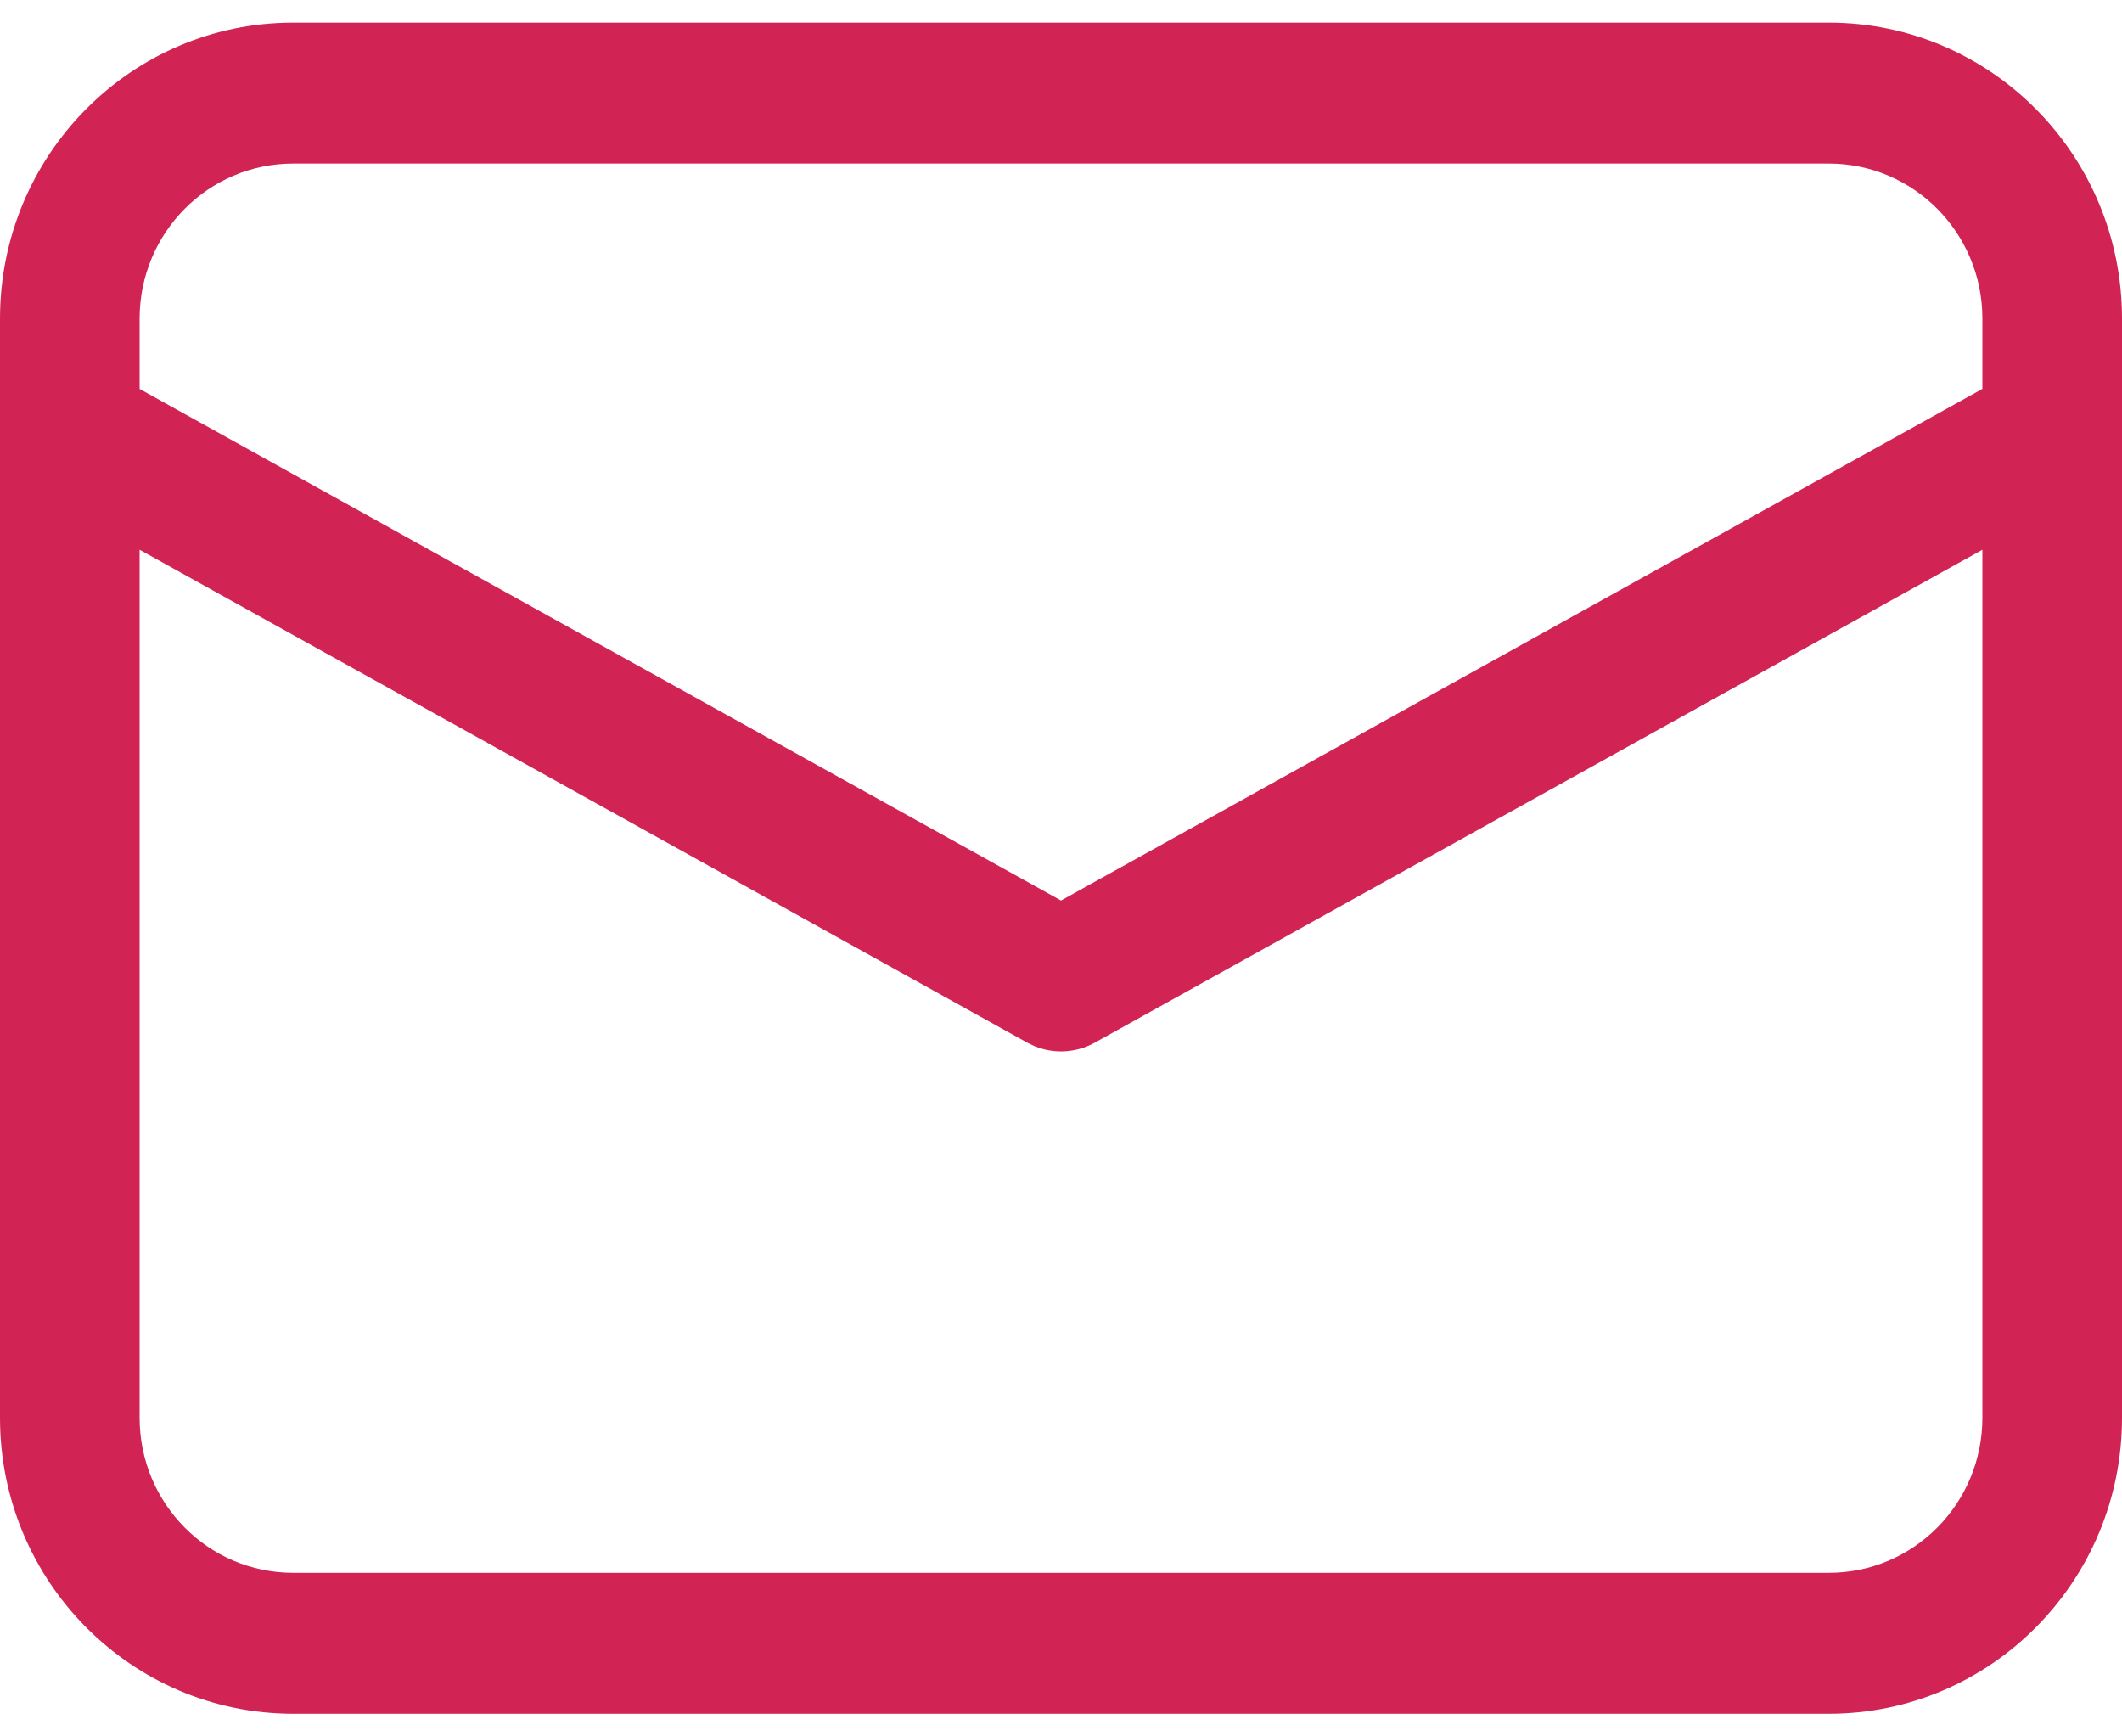 <svg width="44" height="36" viewBox="0 0 44 36" fill="none" xmlns="http://www.w3.org/2000/svg">
<path d="M37.921 0.469C41.278 0.469 44 3.216 44 6.605V29.395C44 32.784 41.278 35.531 37.921 35.531H6.079C2.722 35.531 0 32.784 0 29.395V6.605C0 3.216 2.722 0.469 6.079 0.469H37.921ZM41.105 11.398L22.698 21.618C22.311 21.832 21.853 21.856 21.45 21.689L21.302 21.618L2.895 11.398V29.395C2.895 31.17 4.32 32.609 6.079 32.609H37.921C39.68 32.609 41.105 31.17 41.105 29.395V11.398ZM37.921 3.391H6.079C4.32 3.391 2.895 4.83 2.895 6.605V8.064L22 18.67L41.105 8.063V6.605C41.105 4.83 39.68 3.391 37.921 3.391Z" fill="#D12455"/>
</svg>
